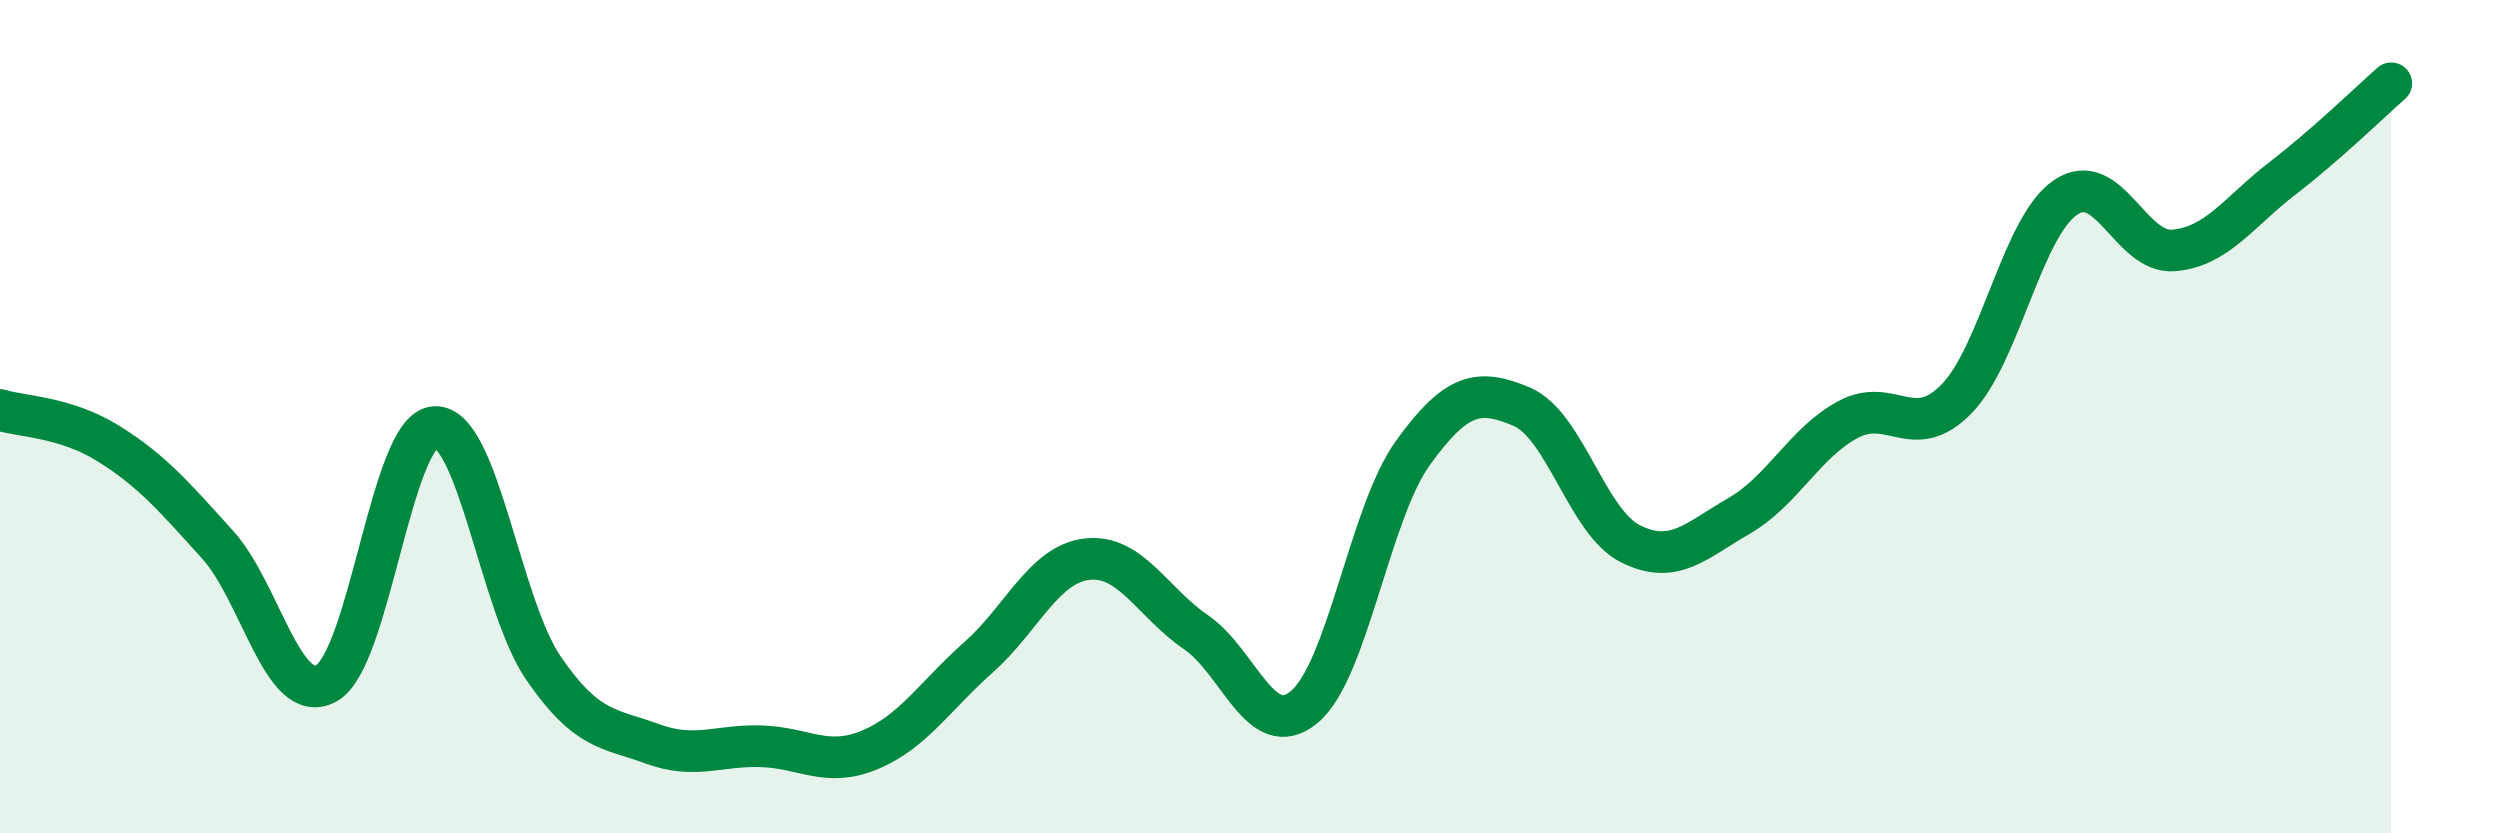 
    <svg width="60" height="20" viewBox="0 0 60 20" xmlns="http://www.w3.org/2000/svg">
      <path
        d="M 0,9.84 C 0.52,10 1.57,10 2.61,10.65 C 3.65,11.3 4.18,11.92 5.22,13.07 C 6.26,14.22 6.79,16.96 7.83,16.4 C 8.87,15.84 9.39,10.32 10.43,10.25 C 11.47,10.18 12,14.51 13.04,16.03 C 14.08,17.55 14.61,17.47 15.65,17.85 C 16.69,18.23 17.22,17.88 18.26,17.91 C 19.3,17.94 19.83,18.43 20.87,18 C 21.91,17.57 22.44,16.7 23.48,15.78 C 24.52,14.86 25.05,13.54 26.09,13.42 C 27.13,13.3 27.66,14.46 28.7,15.17 C 29.74,15.88 30.26,17.83 31.3,16.97 C 32.34,16.11 32.87,12.31 33.91,10.87 C 34.95,9.43 35.48,9.32 36.52,9.76 C 37.56,10.2 38.09,12.53 39.13,13.05 C 40.17,13.57 40.7,12.98 41.74,12.38 C 42.78,11.78 43.31,10.63 44.35,10.07 C 45.39,9.51 45.92,10.64 46.96,9.57 C 48,8.5 48.53,5.45 49.57,4.74 C 50.61,4.03 51.13,6.1 52.17,6.01 C 53.21,5.92 53.74,5.08 54.78,4.28 C 55.82,3.48 56.87,2.46 57.39,2L57.39 20L0 20Z"
        fill="#008740"
        opacity="0.1"
        stroke-linecap="round"
        stroke-linejoin="round"
      />
      <path
        d="M 0,9.84 C 0.52,10 1.57,10 2.61,10.65 C 3.65,11.3 4.18,11.92 5.22,13.07 C 6.26,14.22 6.79,16.96 7.83,16.4 C 8.87,15.84 9.39,10.32 10.43,10.25 C 11.47,10.18 12,14.51 13.04,16.03 C 14.08,17.55 14.61,17.47 15.65,17.85 C 16.69,18.23 17.22,17.88 18.26,17.91 C 19.3,17.94 19.83,18.43 20.87,18 C 21.91,17.57 22.44,16.7 23.48,15.78 C 24.52,14.86 25.05,13.54 26.09,13.42 C 27.13,13.3 27.66,14.46 28.7,15.17 C 29.74,15.88 30.26,17.83 31.3,16.97 C 32.34,16.11 32.87,12.31 33.91,10.87 C 34.95,9.43 35.48,9.32 36.52,9.76 C 37.56,10.2 38.09,12.53 39.13,13.05 C 40.17,13.57 40.7,12.98 41.74,12.38 C 42.78,11.78 43.31,10.63 44.35,10.07 C 45.39,9.51 45.92,10.64 46.96,9.57 C 48,8.5 48.53,5.45 49.57,4.74 C 50.61,4.03 51.13,6.1 52.17,6.01 C 53.21,5.92 53.74,5.08 54.78,4.28 C 55.82,3.48 56.87,2.46 57.39,2"
        stroke="#008740"
        stroke-width="1"
        fill="none"
        stroke-linecap="round"
        stroke-linejoin="round"
      />
    </svg>
  